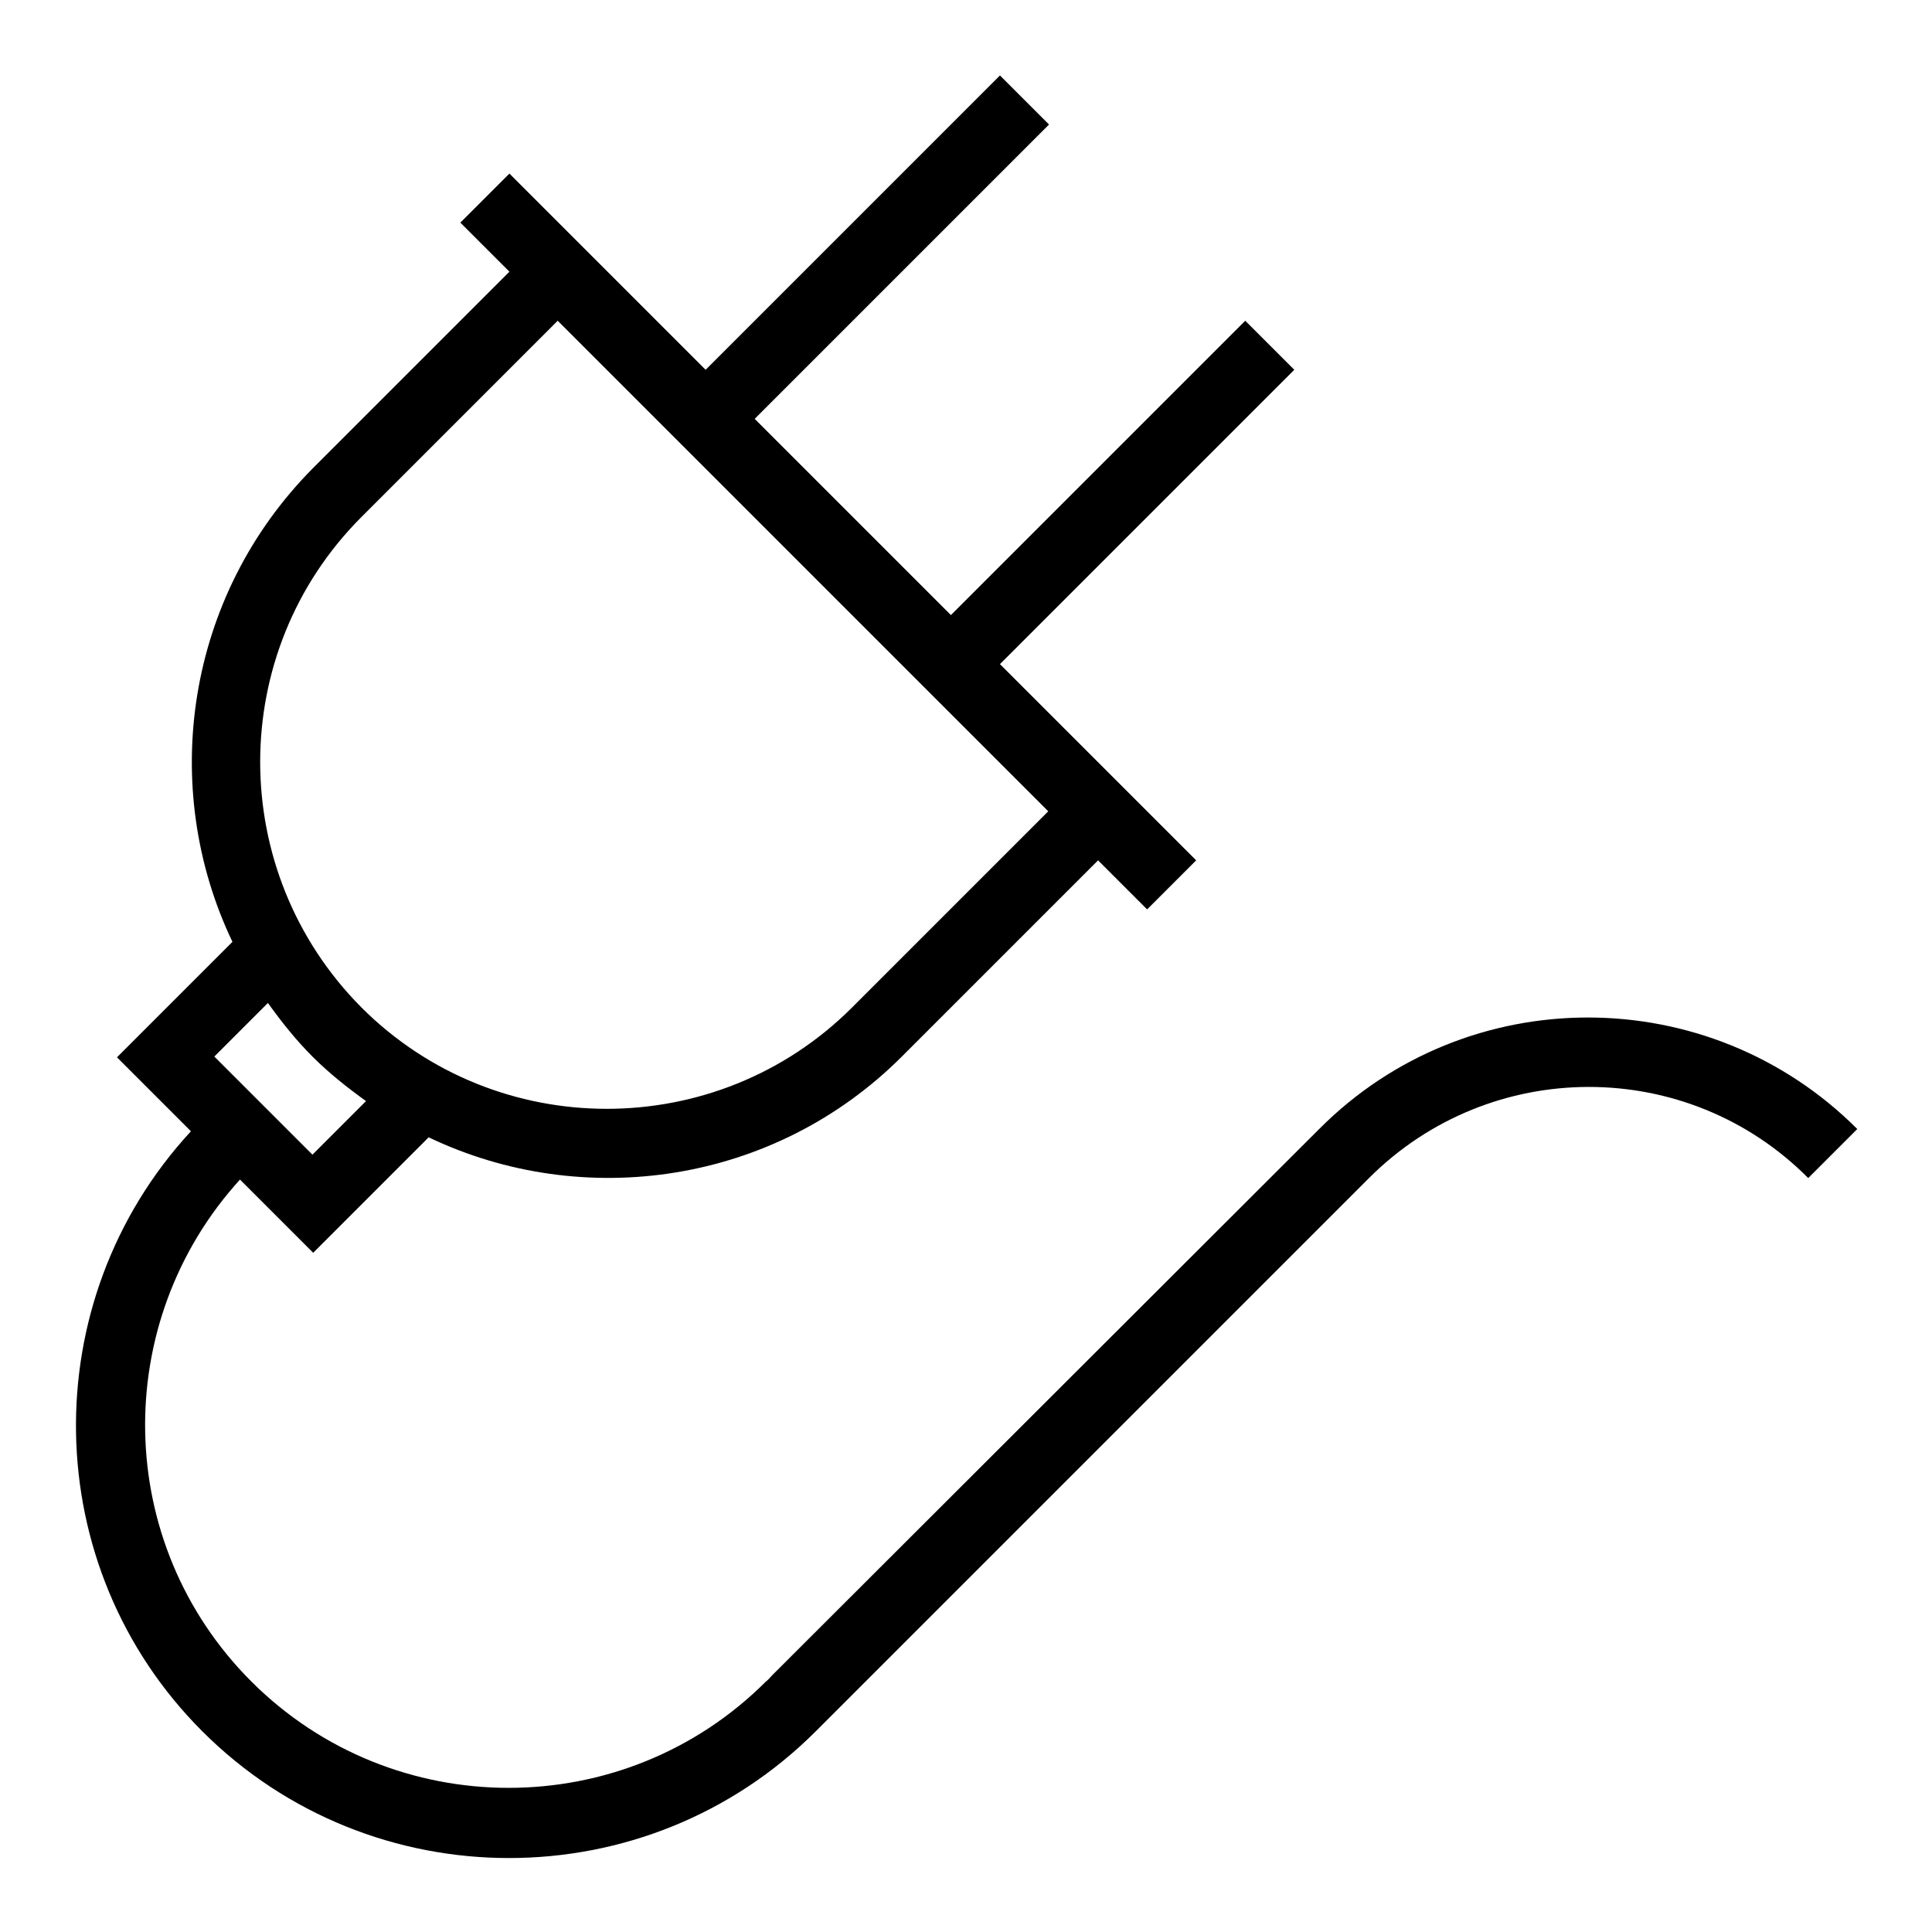 <?xml version="1.0" encoding="utf-8"?>
<!-- Svg Vector Icons : http://www.onlinewebfonts.com/icon -->
<!DOCTYPE svg PUBLIC "-//W3C//DTD SVG 1.1//EN" "http://www.w3.org/Graphics/SVG/1.1/DTD/svg11.dtd">
<svg version="1.1" xmlns="http://www.w3.org/2000/svg" xmlns:xlink="http://www.w3.org/1999/xlink" x="0px" y="0px" viewBox="0 0 256 256" enable-background="new 0 0 256 256" xml:space="preserve">
<g><g><path fill="#000000" d="M174.8,149.6L102.3,222l0,0c-0.3,0.3-0.5,0.6-0.8,0.8c-18.8,18.8-49.4,18.8-68.2,0c-18.3-18.3-18.7-47.6-1.5-66.5l9.7,9.7l15.3-15.3c20.5,9.8,45.8,6.2,62.7-10.7l26-26l6.5,6.5l6.5-6.5l-26-26l39-39l-6.5-6.5l-39,39l-26-26l39-39l-6.5-6.5l-39,39l-26-26l-6.5,6.5l6.5,6.5l-26,26c-16.9,17-20.5,42.3-10.7,62.8l-15.3,15.3l9.8,9.8c-20.8,22.5-20.3,57.7,1.5,79.5c22.4,22.4,58.9,22.4,81.3,0l73.3-73.3c16.1-16.1,42.2-16.1,58.2,0l6.5-6.5C226.4,129.9,194.4,129.9,174.8,149.6L174.8,149.6z M47.9,68.5l26-26l65,65l-26,26c-17.9,17.9-47.1,17.9-65,0C30,115.5,30,86.4,47.9,68.5L47.9,68.5z M35.5,132.9c1.8,2.5,3.7,4.9,5.9,7.1c2.2,2.2,4.6,4.1,7.1,5.9l-7.1,7.1l-13-13L35.5,132.9z"/></g></g>
</svg>